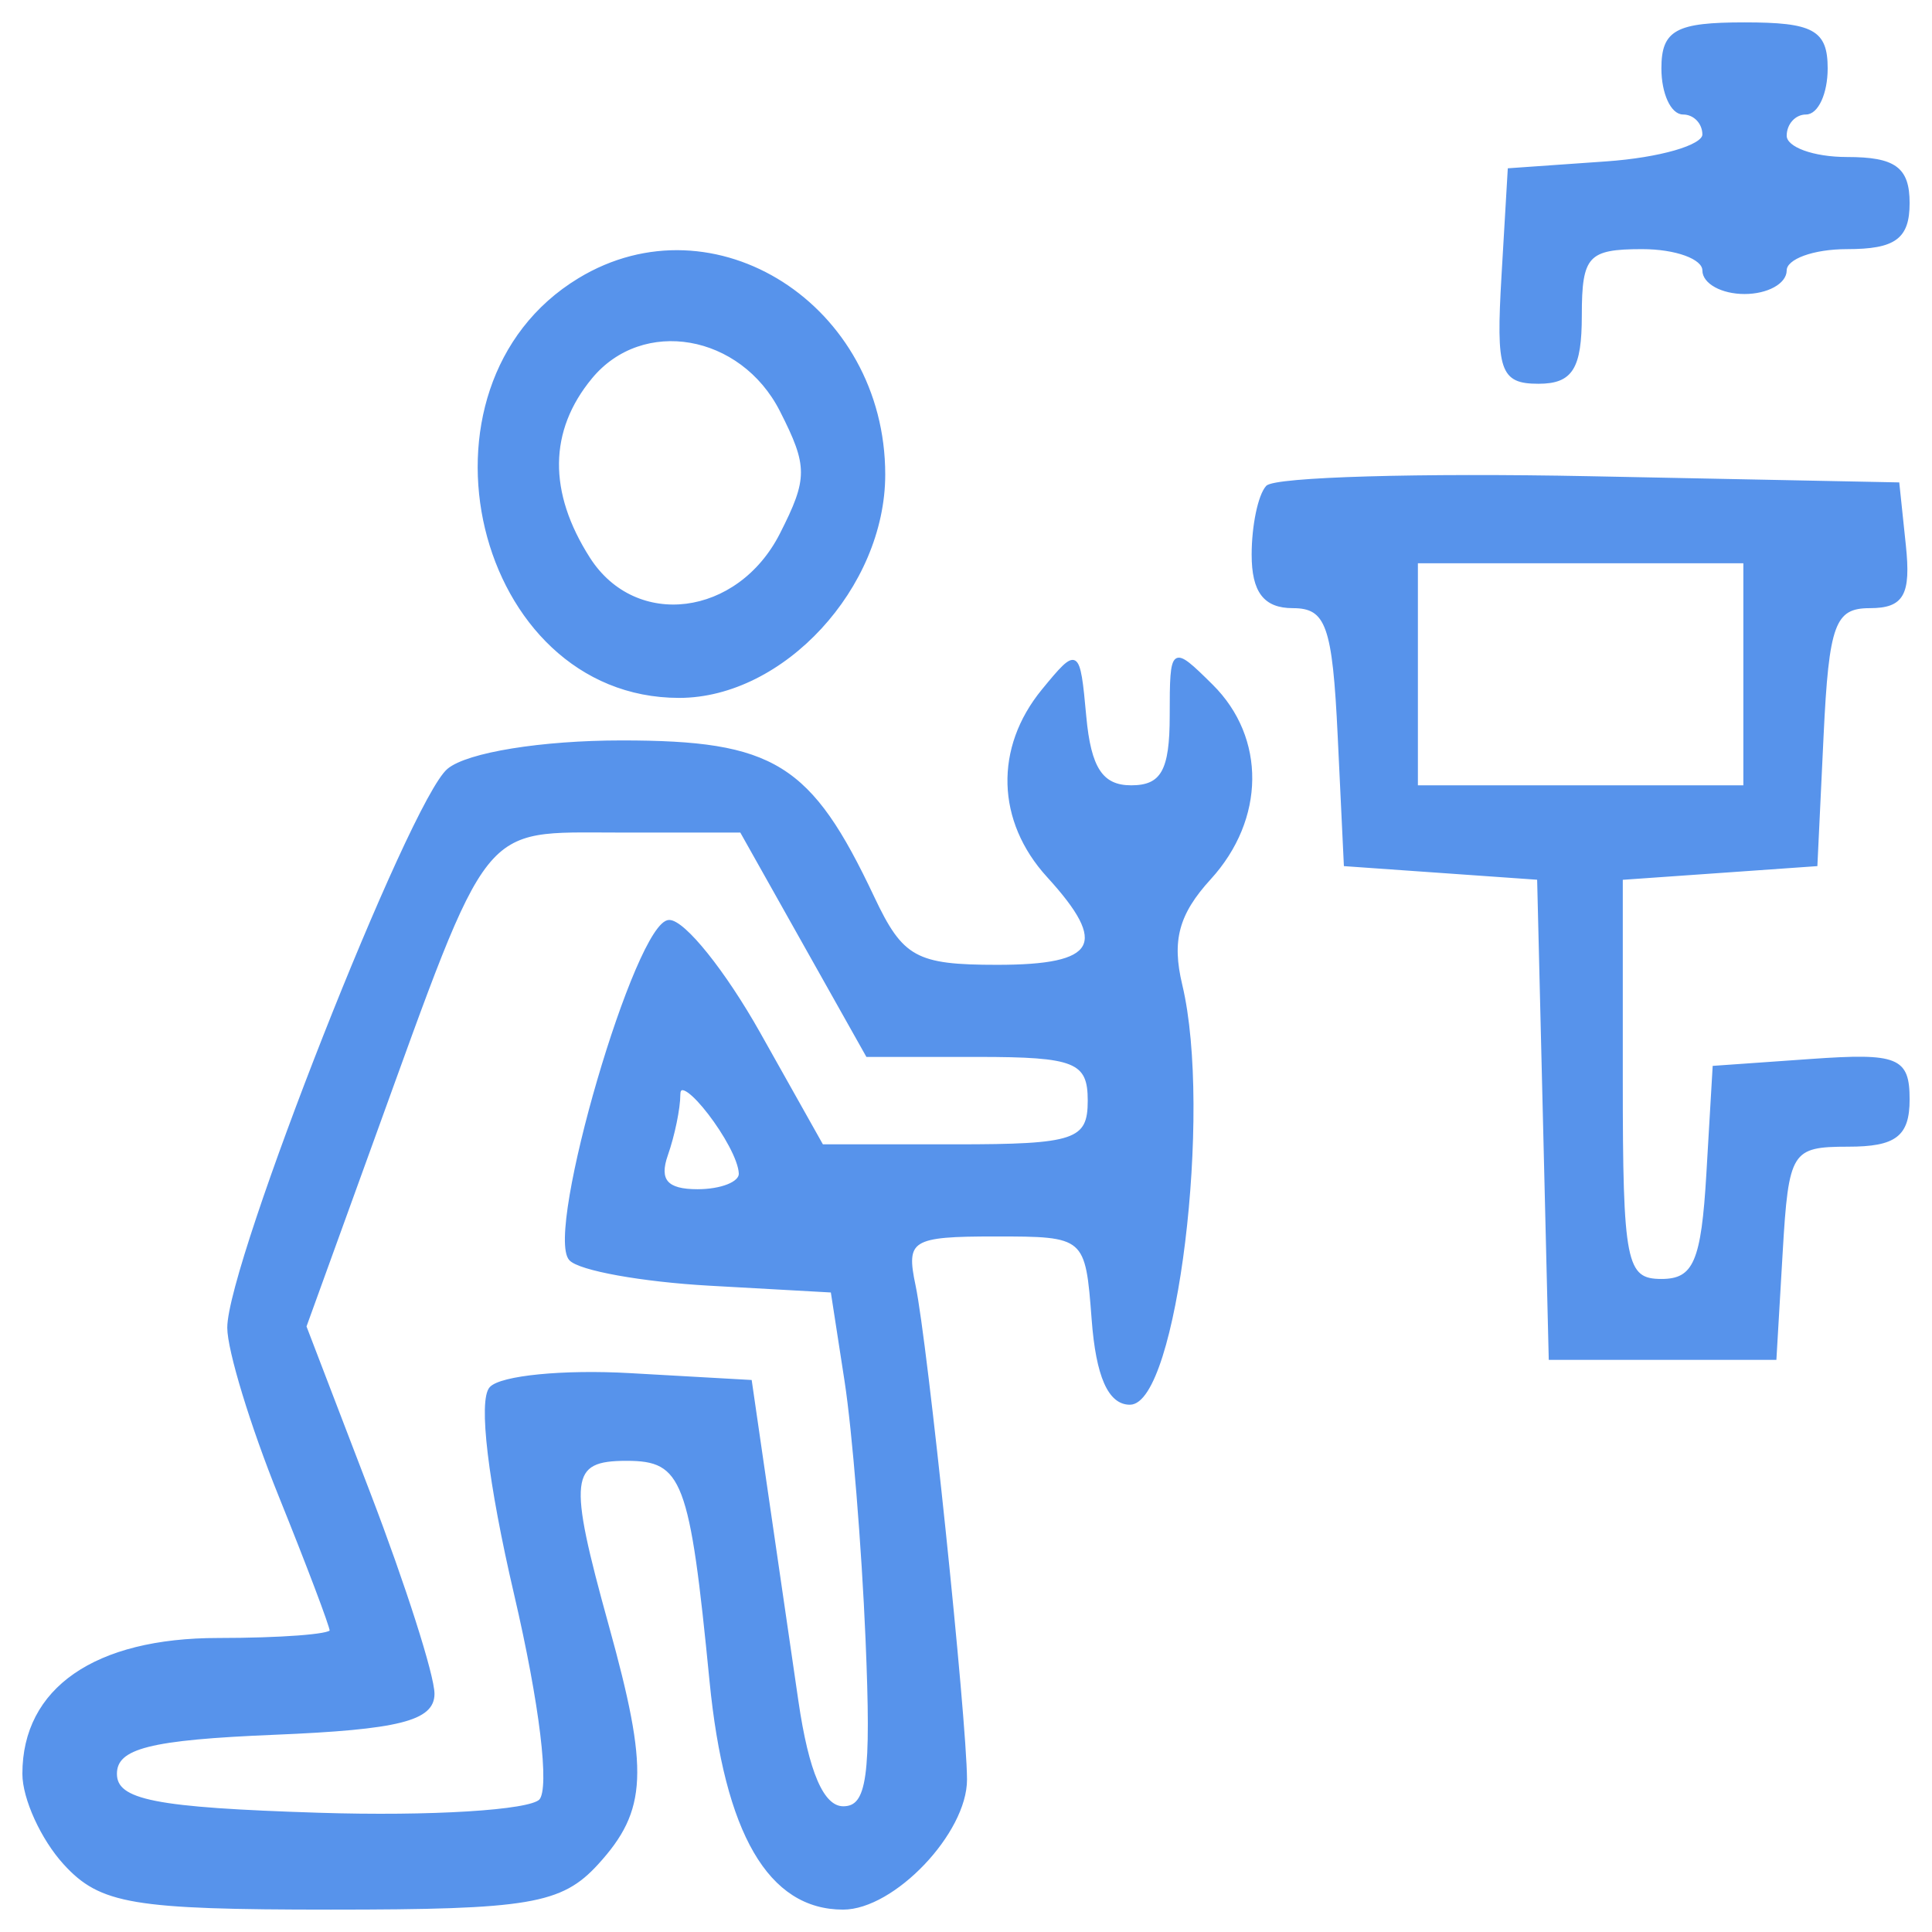 <?xml version="1.0" encoding="UTF-8"?> <svg xmlns="http://www.w3.org/2000/svg" width="82" height="82" viewBox="0 0 82 82" fill="none"> <path fill-rule="evenodd" clip-rule="evenodd" d="M70.565 2.905C70.565 3.952 70.957 4.81 71.435 4.81C71.913 4.81 72.304 5.214 72.304 5.71C72.304 6.205 70.445 6.741 68.174 6.9L64.043 7.19L63.778 11.714C63.543 15.737 63.711 16.238 65.3 16.238C66.706 16.238 67.087 15.629 67.087 13.381C67.087 10.841 67.376 10.524 69.696 10.524C71.13 10.524 72.304 10.952 72.304 11.476C72.304 12 73.087 12.429 74.043 12.429C75 12.429 75.783 12 75.783 11.476C75.783 10.952 76.957 10.524 78.391 10.524C80.42 10.524 81 10.101 81 8.619C81 7.137 80.42 6.714 78.391 6.714C76.957 6.714 75.783 6.286 75.783 5.762C75.783 5.238 76.174 4.81 76.652 4.81C77.13 4.81 77.522 3.952 77.522 2.905C77.522 1.317 76.942 1 74.043 1C71.145 1 70.565 1.317 70.565 2.905ZM24.574 11.853C17.036 16.43 20.19 29.571 28.826 29.571C33.232 29.571 37.522 24.919 37.522 20.14C37.522 12.989 30.307 8.372 24.574 11.853ZM33.147 17.429C34.343 19.78 34.343 20.315 33.147 22.667C31.337 26.227 26.967 26.78 24.997 23.699C23.205 20.897 23.236 18.269 25.086 16.029C27.264 13.393 31.466 14.123 33.147 17.429ZM53.776 20.659C53.444 21.021 53.174 22.317 53.174 23.54C53.174 25.108 53.673 25.762 54.87 25.762C56.324 25.762 56.603 26.541 56.826 31.238L57.087 36.714L61.189 37.003L65.29 37.292L65.537 47.479L65.783 57.667H70.565H75.348L75.613 53.143C75.865 48.836 76.001 48.619 78.439 48.619C80.444 48.619 81 48.193 81 46.662C81 44.922 80.543 44.737 76.87 44.995L72.739 45.286L72.474 49.809C72.255 53.556 71.918 54.333 70.517 54.333C68.968 54.333 68.826 53.618 68.826 45.814V37.295L72.957 37.005L77.087 36.714L77.348 31.238C77.575 26.476 77.837 25.762 79.362 25.762C80.762 25.762 81.06 25.233 80.84 23.143L80.565 20.524L67.471 20.262C60.27 20.118 54.106 20.296 53.776 20.659ZM74.043 28.619V33.381H67.087H60.13V28.619V23.857H67.087H74.043V28.619ZM44.261 29.295C42.249 31.748 42.334 34.842 44.478 37.191C47.117 40.081 46.599 41 42.327 41C38.868 41 38.283 40.677 37.063 38.092C34.393 32.437 32.842 31.476 26.384 31.476C22.992 31.476 19.85 31.985 19.028 32.667C17.431 33.992 9.696 53.624 9.696 56.351C9.696 57.307 10.674 60.511 11.87 63.472C13.065 66.433 14.043 69.017 14.043 69.213C14.043 69.41 11.891 69.571 9.261 69.571C4.043 69.571 1 71.676 1 75.286C1 76.333 1.783 78.048 2.739 79.095C4.268 80.769 5.637 81 14.043 81C22.45 81 23.819 80.769 25.348 79.095C27.428 76.817 27.5 75.175 25.792 69.009C24.046 62.705 24.131 61.952 26.594 61.952C29.013 61.952 29.323 62.77 30.164 71.344C30.799 77.817 32.65 81 35.783 81C37.93 81 41.003 77.771 40.993 75.524C40.982 72.941 39.319 56.972 38.811 54.571C38.393 52.595 38.66 52.429 42.236 52.429C46.088 52.429 46.114 52.451 46.383 56C46.564 58.409 47.077 59.571 47.956 59.571C49.899 59.571 51.415 47.181 50.13 41.808C49.677 39.915 49.983 38.78 51.35 37.284C53.65 34.764 53.686 31.327 51.435 29.095C49.73 27.406 49.696 27.431 49.696 30.376C49.696 32.713 49.322 33.381 48.011 33.381C46.764 33.381 46.257 32.611 46.055 30.411C45.789 27.507 45.749 27.482 44.261 29.295ZM34.126 40.048L36.802 44.809H41.51C45.637 44.809 46.217 45.044 46.217 46.714C46.217 48.424 45.637 48.619 40.557 48.619H34.897L32.222 43.857C30.75 41.238 29.031 39.095 28.402 39.095C27.03 39.095 23.161 52.321 24.201 53.453C24.593 53.88 27.251 54.359 30.11 54.519L35.307 54.809L35.896 58.619C36.219 60.714 36.62 65.643 36.786 69.571C37.032 75.412 36.85 76.714 35.791 76.714C34.917 76.714 34.28 75.24 33.835 72.191C33.471 69.703 32.878 65.63 32.517 63.143L31.86 58.619L26.738 58.33C23.921 58.169 21.259 58.431 20.823 58.908C20.345 59.431 20.762 62.915 21.87 67.667C22.953 72.315 23.389 75.908 22.93 76.41C22.502 76.879 18.272 77.14 13.532 76.989C6.562 76.767 4.913 76.441 4.913 75.286C4.913 74.163 6.355 73.798 11.652 73.579C16.91 73.362 18.391 72.99 18.391 71.891C18.391 71.115 17.169 67.29 15.674 63.389L12.956 56.299L15.813 48.411C20.803 34.64 20.29 35.286 26.248 35.286H31.45L34.126 40.048ZM31.407 49.809C31.423 50.203 30.61 50.524 29.603 50.524C28.29 50.524 27.92 50.097 28.298 49.017C28.589 48.189 28.826 47.035 28.826 46.454C28.826 45.32 31.361 48.615 31.407 49.809Z" fill="#5793EB" stroke="#5793EB" stroke-width="0.1"></path> </svg> 